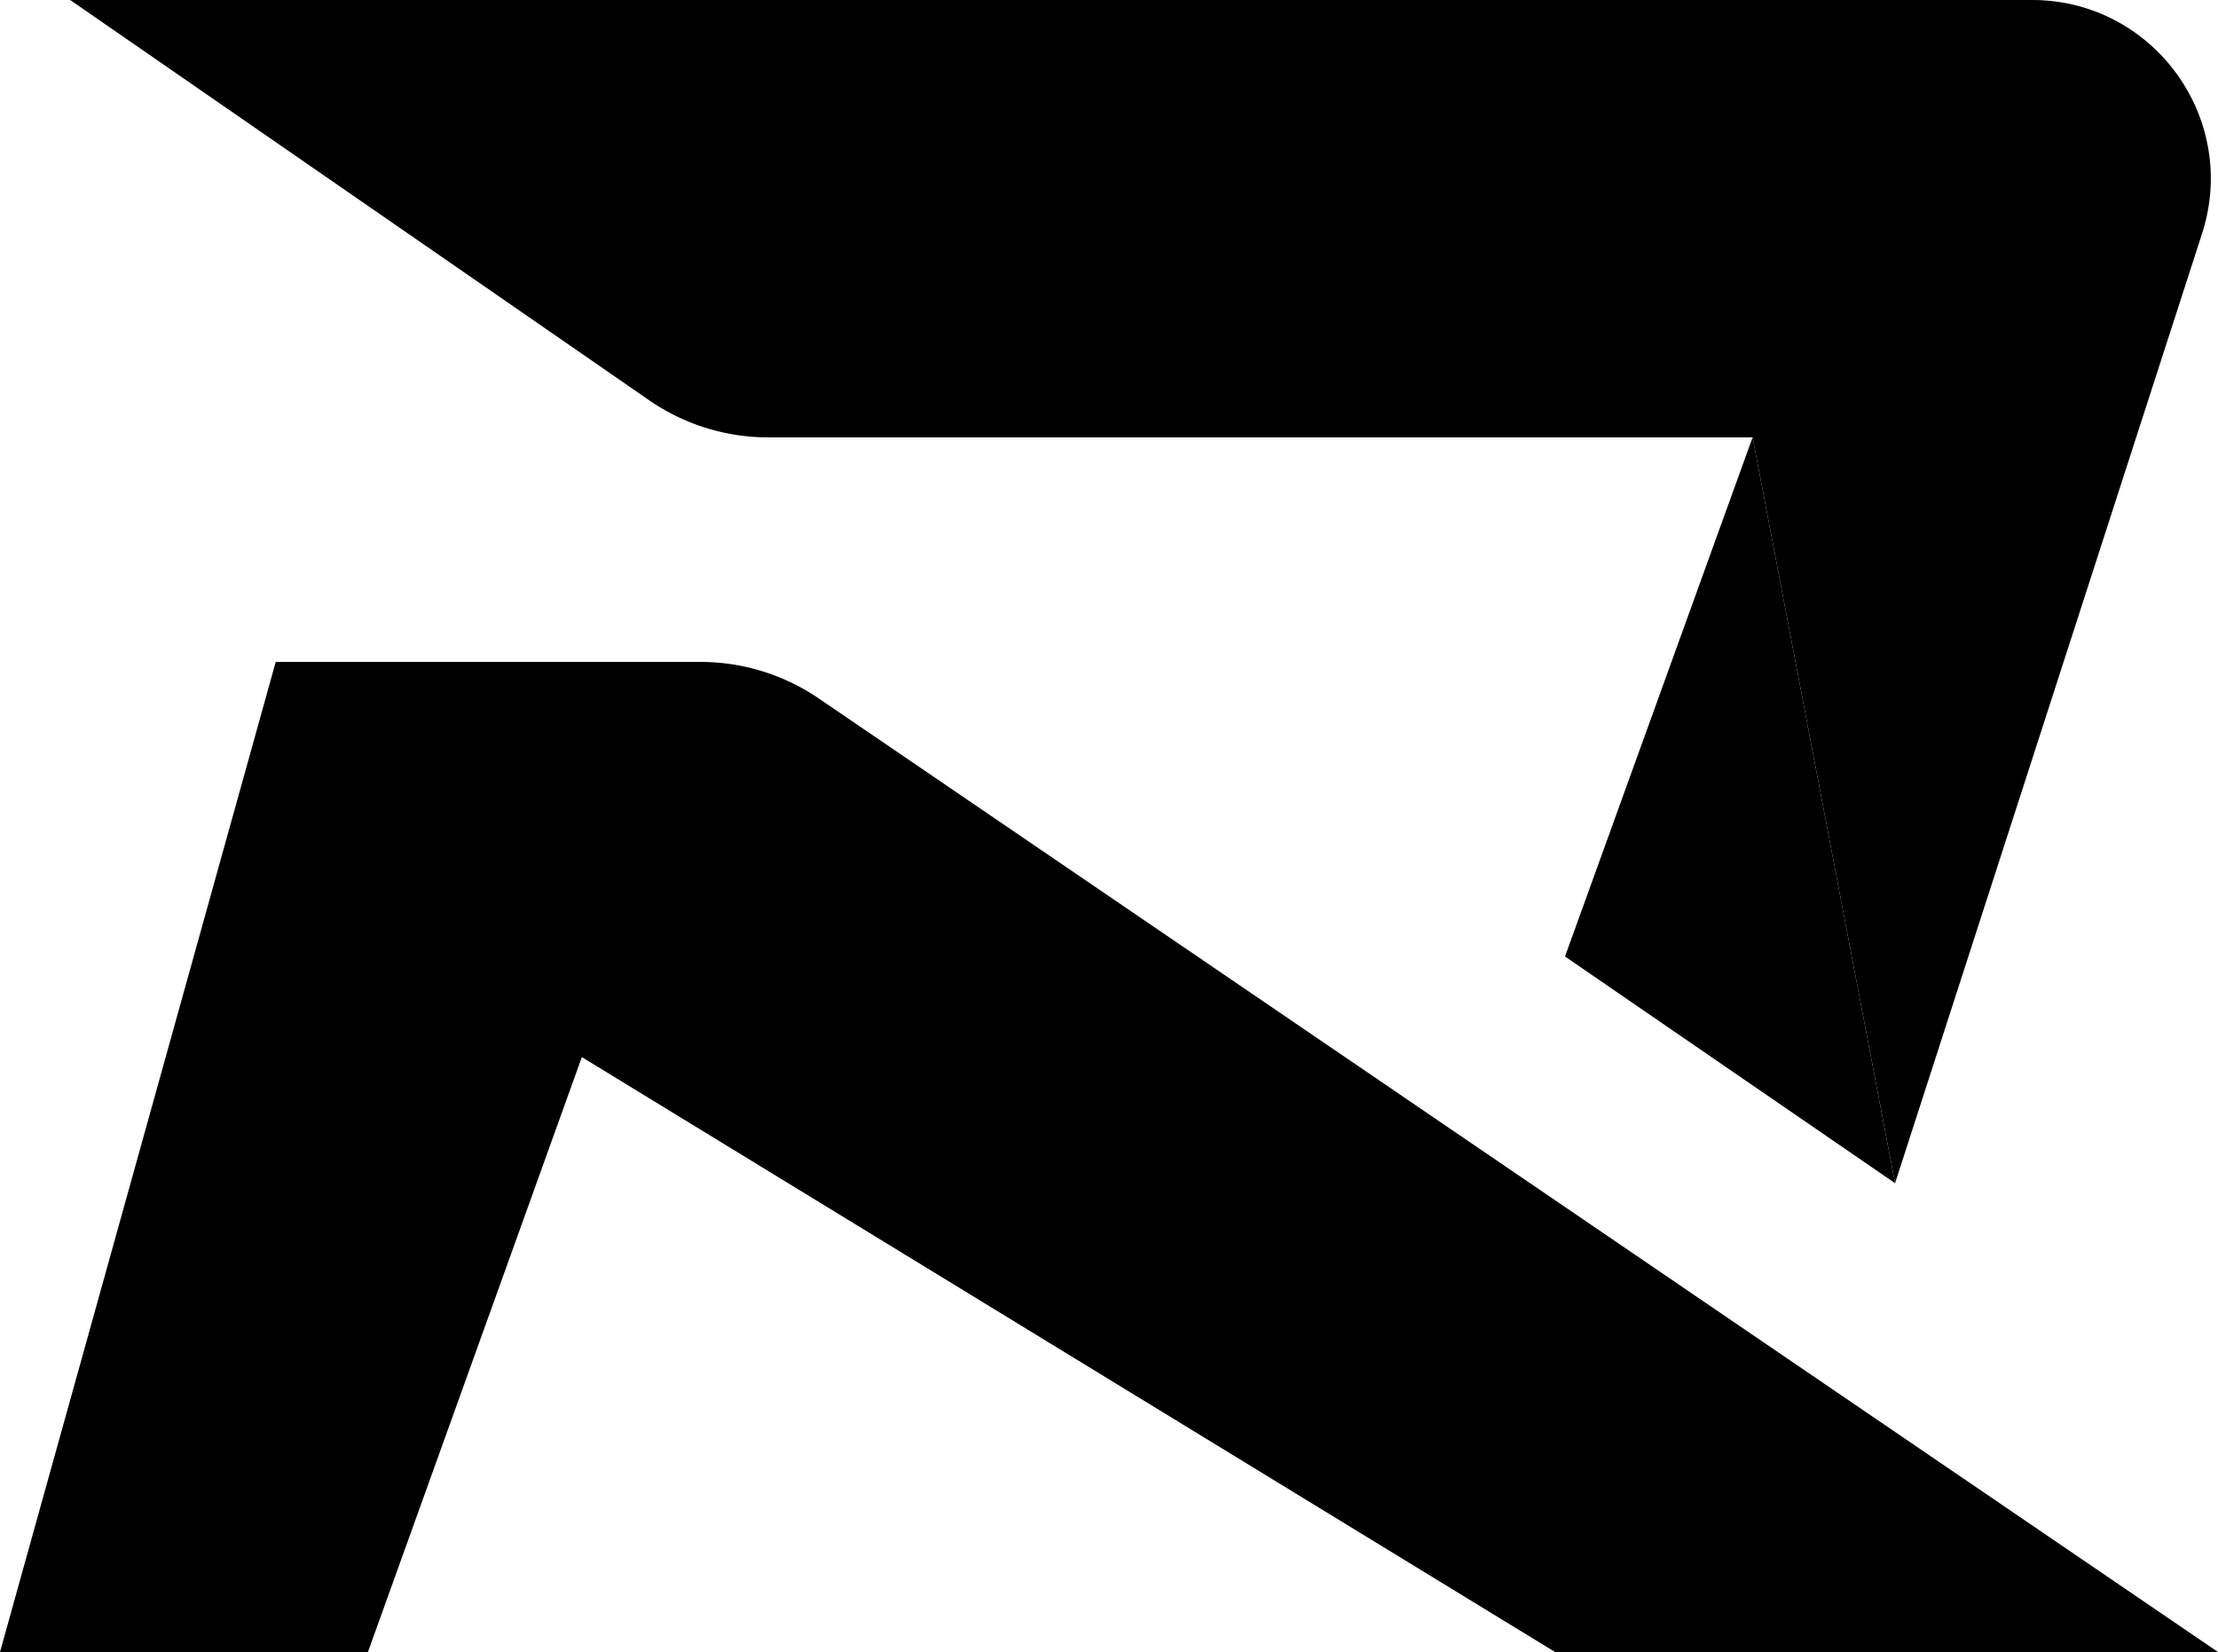 <svg width="529" height="394" viewBox="0 0 529 394" fill="none" xmlns="http://www.w3.org/2000/svg">
    <path fill="currentColor" d="M451.982 282.188 418 104.312l-44.742 123.809z" />
    <path fill="currentColor" d="M525.189 55.737C534.089 28.208 513.563 0 484.633 0H418v104.312l33.982 177.876zM16.74 0l138.055 95.44a50 50 0 0 0 28.433 8.872H418V0zM87.753 394H0l65.761-236.131h101.316a50 50 0 0 1 28.157 8.682L529 394H370.889L138.772 252.114z" />
</svg>